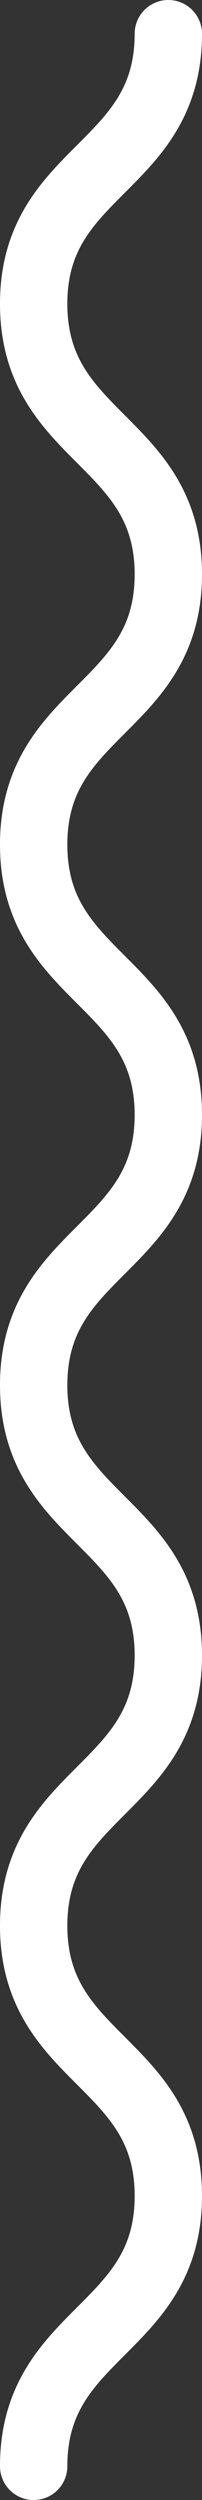 <?xml version="1.0" encoding="UTF-8"?> <svg xmlns="http://www.w3.org/2000/svg" width="6" height="74" viewBox="0 0 6 74" fill="none"><rect x="0" y="0" width="6" height="74" fill="#333333" stroke="none"/> <path d="M1 73C1 69 5 69 5 65C5 61 1 61 1 57C1 53 5 53 5 49C5 45 1 45 1 41C1 37 5 37 5 33C5 29 1 29 1 25C1 21 5 21 5 17C5 13 1 13 1 8.991C1 5 5 5 5 1" stroke="white" stroke-width="2" stroke-miterlimit="10" stroke-linecap="round"></path> </svg> 